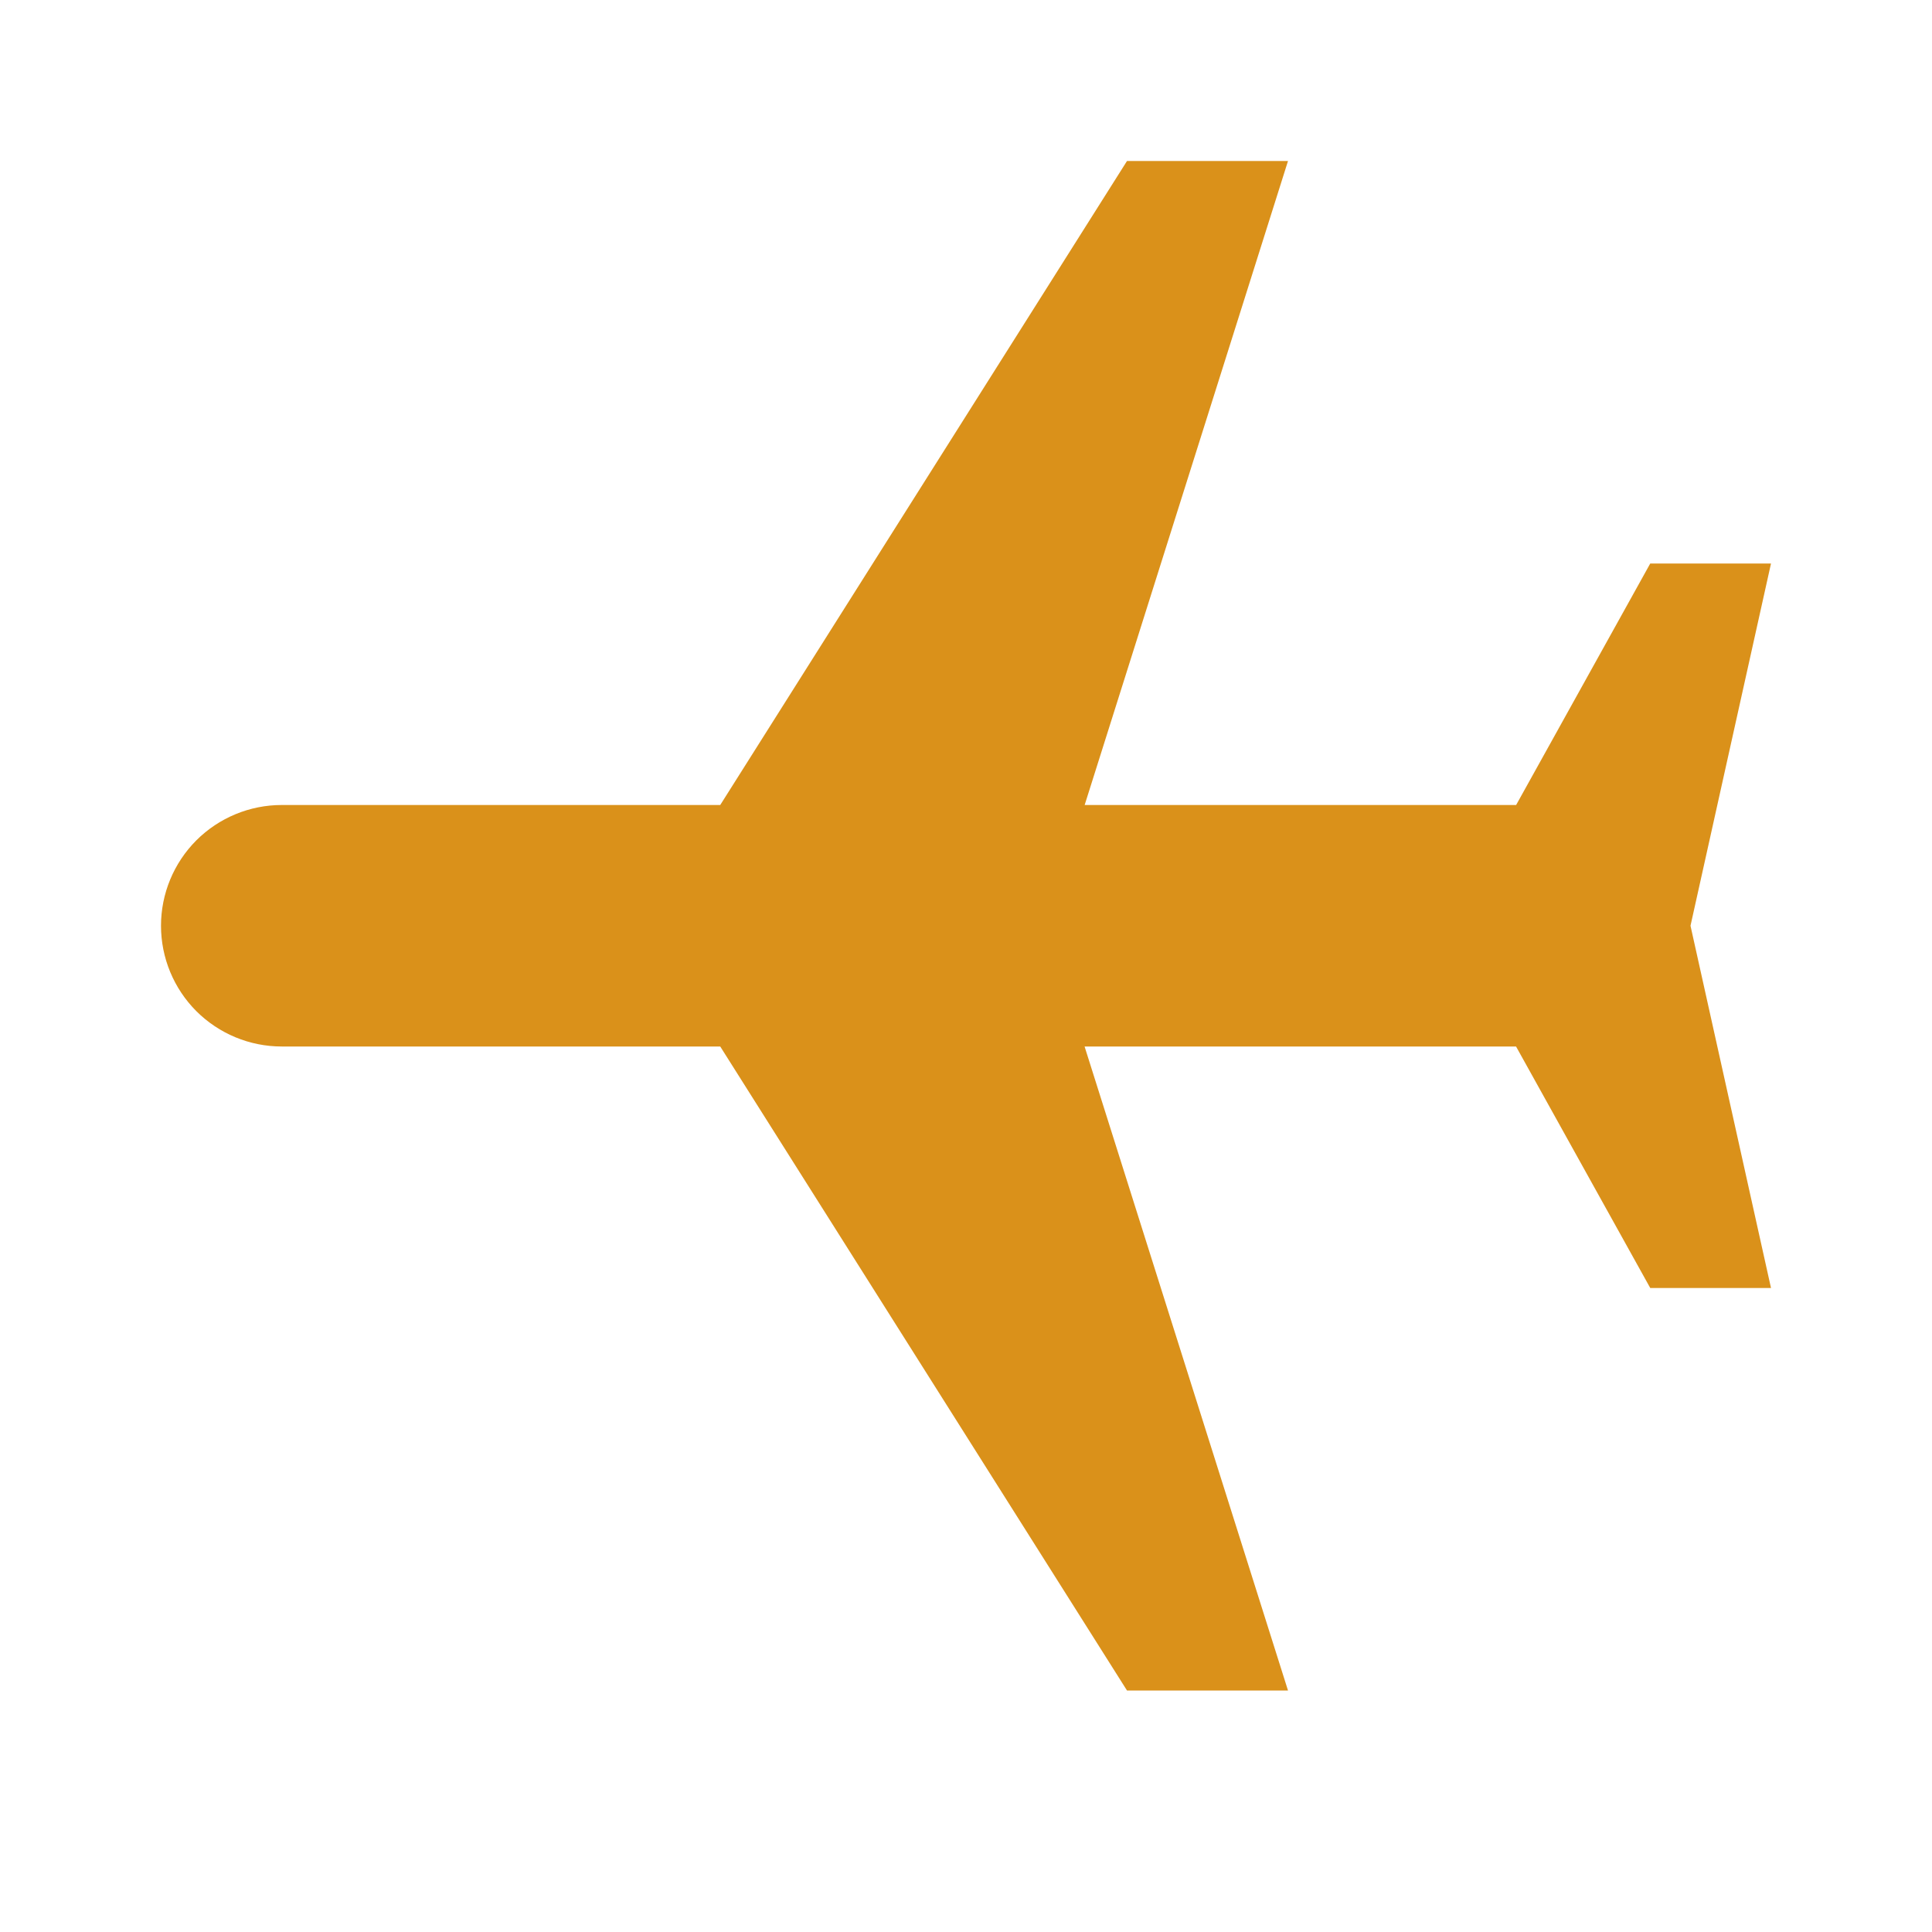 <svg width="24" height="24" viewBox="0 0 24 24" fill="none" xmlns="http://www.w3.org/2000/svg">
<path d="M8.947 10L14 2H16L13.474 10L18.834 10L20.5 7H22L21 11.5L22 16H20.5L18.833 13L13.473 13L16 21H14L8.947 13H3.5C3.102 13 2.721 12.842 2.439 12.561C2.158 12.279 2 11.898 2 11.5C2 11.102 2.158 10.721 2.439 10.439C2.721 10.158 3.102 10 3.5 10H8.947Z" fill="#DA911A"/>
</svg>
